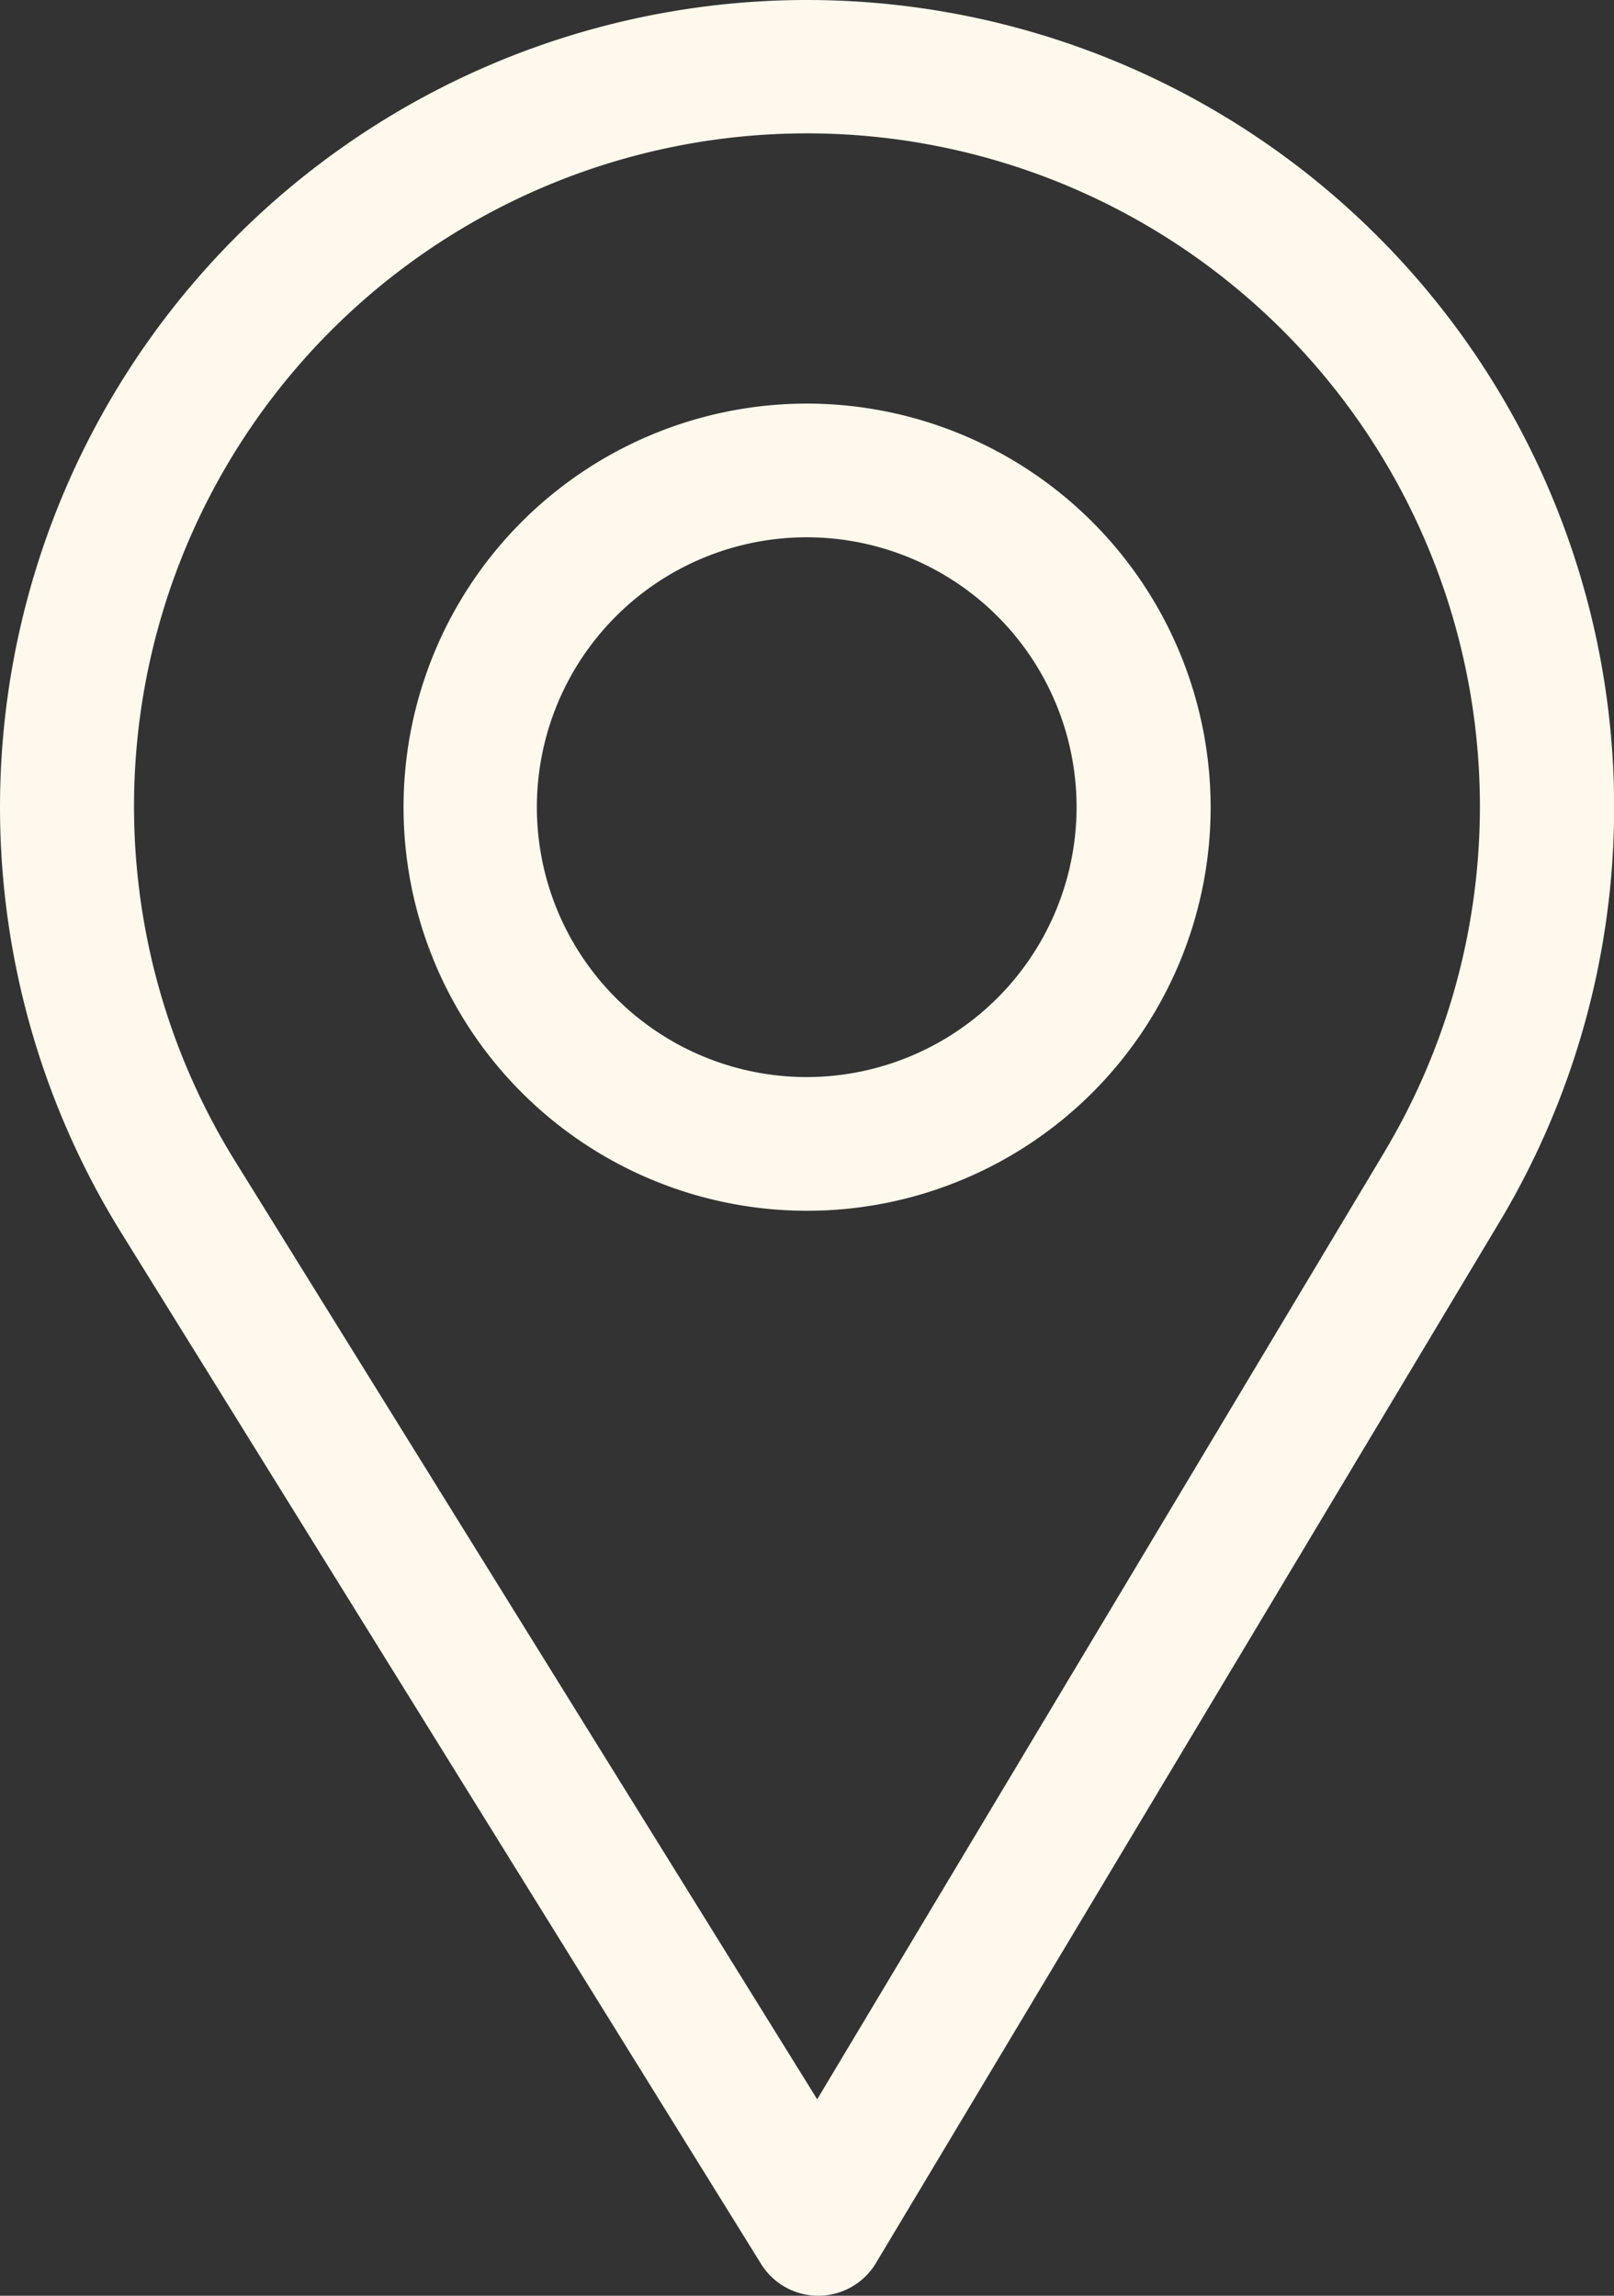<svg xmlns="http://www.w3.org/2000/svg" width="17.578" height="25" viewBox="0 0 17.578 25">
  <rect x="0" y="0" width="17.578" height="25" fill="#333333" stroke="none"/>
  <g id="Gruppe_408" data-name="Gruppe 408" transform="translate(-1257 -4647.977)">
    <g id="platzhalter" transform="translate(1257 4647.977)">
      <g id="Gruppe_405" data-name="Gruppe 405" transform="translate(0)">
        <g id="Gruppe_404" data-name="Gruppe 404">
          <path id="Pfad_270" data-name="Pfad 270" d="M84.789,0a8.791,8.791,0,0,0-7.477,13.411l6.977,11.243a.732.732,0,0,0,.622.346h.006a.732.732,0,0,0,.623-.356l6.8-11.352A8.791,8.791,0,0,0,84.789,0Zm6.292,12.54L84.9,22.861,78.557,12.639a7.329,7.329,0,1,1,12.524-.1Z" transform="translate(-76)" fill="#fff9ed"/>
        </g>
      </g>
      <g id="Gruppe_407" data-name="Gruppe 407" transform="translate(4.395 4.395)">
        <g id="Gruppe_406" data-name="Gruppe 406">
          <path id="Pfad_271" data-name="Pfad 271" d="M170.395,90a4.395,4.395,0,1,0,4.395,4.395A4.4,4.4,0,0,0,170.395,90Zm0,7.334a2.939,2.939,0,1,1,2.935-2.939A2.942,2.942,0,0,1,170.395,97.334Z" transform="translate(-166 -90)" fill="#fff9ed"/>
        </g>
      </g>
    </g>
  </g>
</svg>
